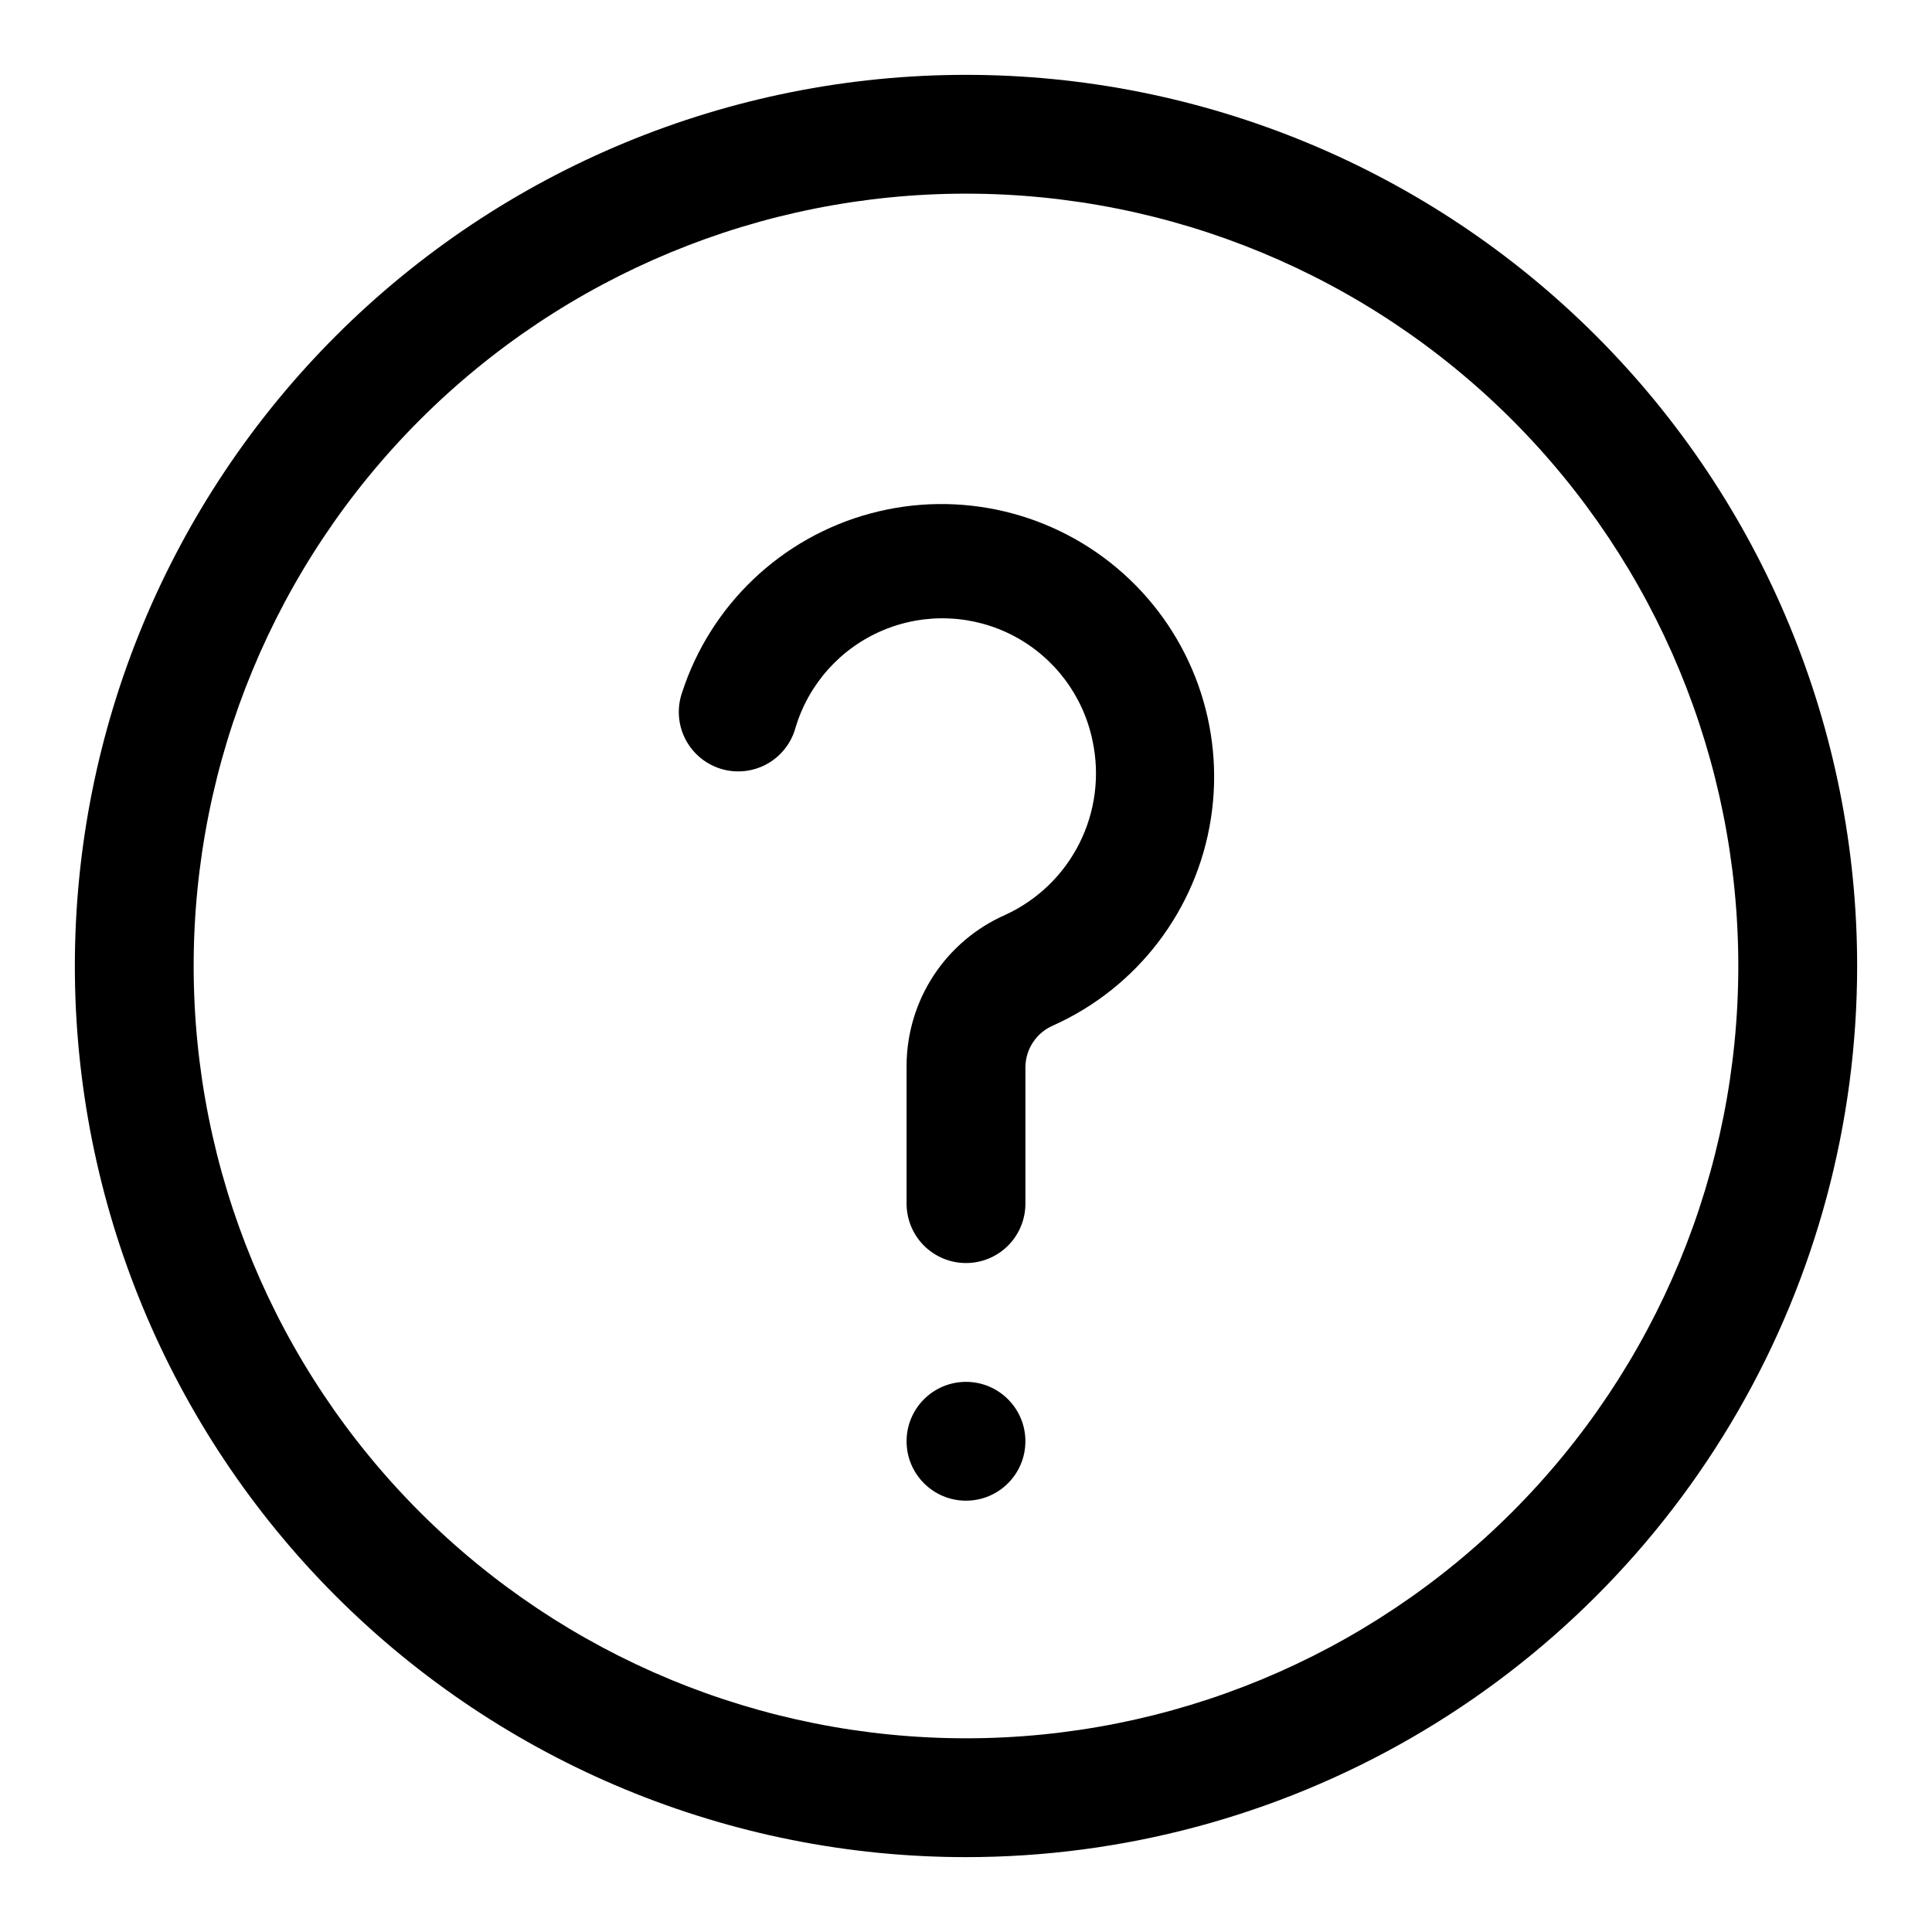 <?xml version="1.0" encoding="UTF-8"?>
<!-- Uploaded to: SVG Repo, www.svgrepo.com, Generator: SVG Repo Mixer Tools -->
<svg fill="#000000" width="800px" height="800px" version="1.1" viewBox="144 144 512 512" xmlns="http://www.w3.org/2000/svg">
 <g>
  <path d="m400 636.16c-62.637 0-122.7-24.883-166.99-69.172-44.289-44.289-69.172-104.36-69.172-166.99 0-62.637 24.883-122.7 69.172-166.99 44.289-44.289 104.36-69.172 166.99-69.172 62.633 0 122.7 24.883 166.99 69.172 44.289 44.289 69.172 104.36 69.172 166.99 0 41.453-10.914 82.18-31.641 118.08-20.727 35.902-50.539 65.715-86.441 86.441-35.898 20.727-76.625 31.641-118.08 31.641zm0-440.84c-54.285 0-106.34 21.566-144.73 59.949-38.383 38.383-59.949 90.441-59.949 144.73 0 54.281 21.566 106.34 59.949 144.72 38.383 38.387 90.441 59.949 144.73 59.949 54.281 0 106.34-21.562 144.72-59.949 38.387-38.383 59.949-90.441 59.949-144.72 0-54.285-21.562-106.34-59.949-144.73-38.383-38.383-90.441-59.949-144.72-59.949z"/>
  <path d="m400 478.72c-4.176 0-8.18-1.66-11.133-4.609-2.953-2.953-4.613-6.961-4.613-11.133v-36.684c0.043-8.457 2.535-16.719 7.172-23.785 4.641-7.07 11.227-12.645 18.965-16.051 8.527-3.91 15.469-10.609 19.676-18.996 4.207-8.387 5.43-17.957 3.469-27.133-2.441-11.91-10.086-22.102-20.836-27.777-10.754-5.676-23.48-6.234-34.691-1.527-11.211 4.707-19.719 14.191-23.195 25.84-1.129 4.109-3.879 7.582-7.613 9.629-3.734 2.047-8.141 2.492-12.211 1.234-4.07-1.258-7.457-4.109-9.387-7.906-1.934-3.797-2.242-8.215-0.859-12.246 7.535-23.262 26.32-41.137 49.926-47.504 23.609-6.371 48.836-0.367 67.047 15.949 18.211 16.316 26.938 40.734 23.188 64.898-3.746 24.164-19.461 44.793-41.762 54.824-4.438 1.879-7.34 6.203-7.398 11.02v36.215c0 4.172-1.66 8.18-4.609 11.133-2.953 2.949-6.957 4.609-11.133 4.609z"/>
  <path d="m415.74 525.95c0 8.695-7.047 15.746-15.742 15.746s-15.746-7.051-15.746-15.746c0-8.695 7.051-15.742 15.746-15.742s15.742 7.047 15.742 15.742"/>
 </g>
</svg>